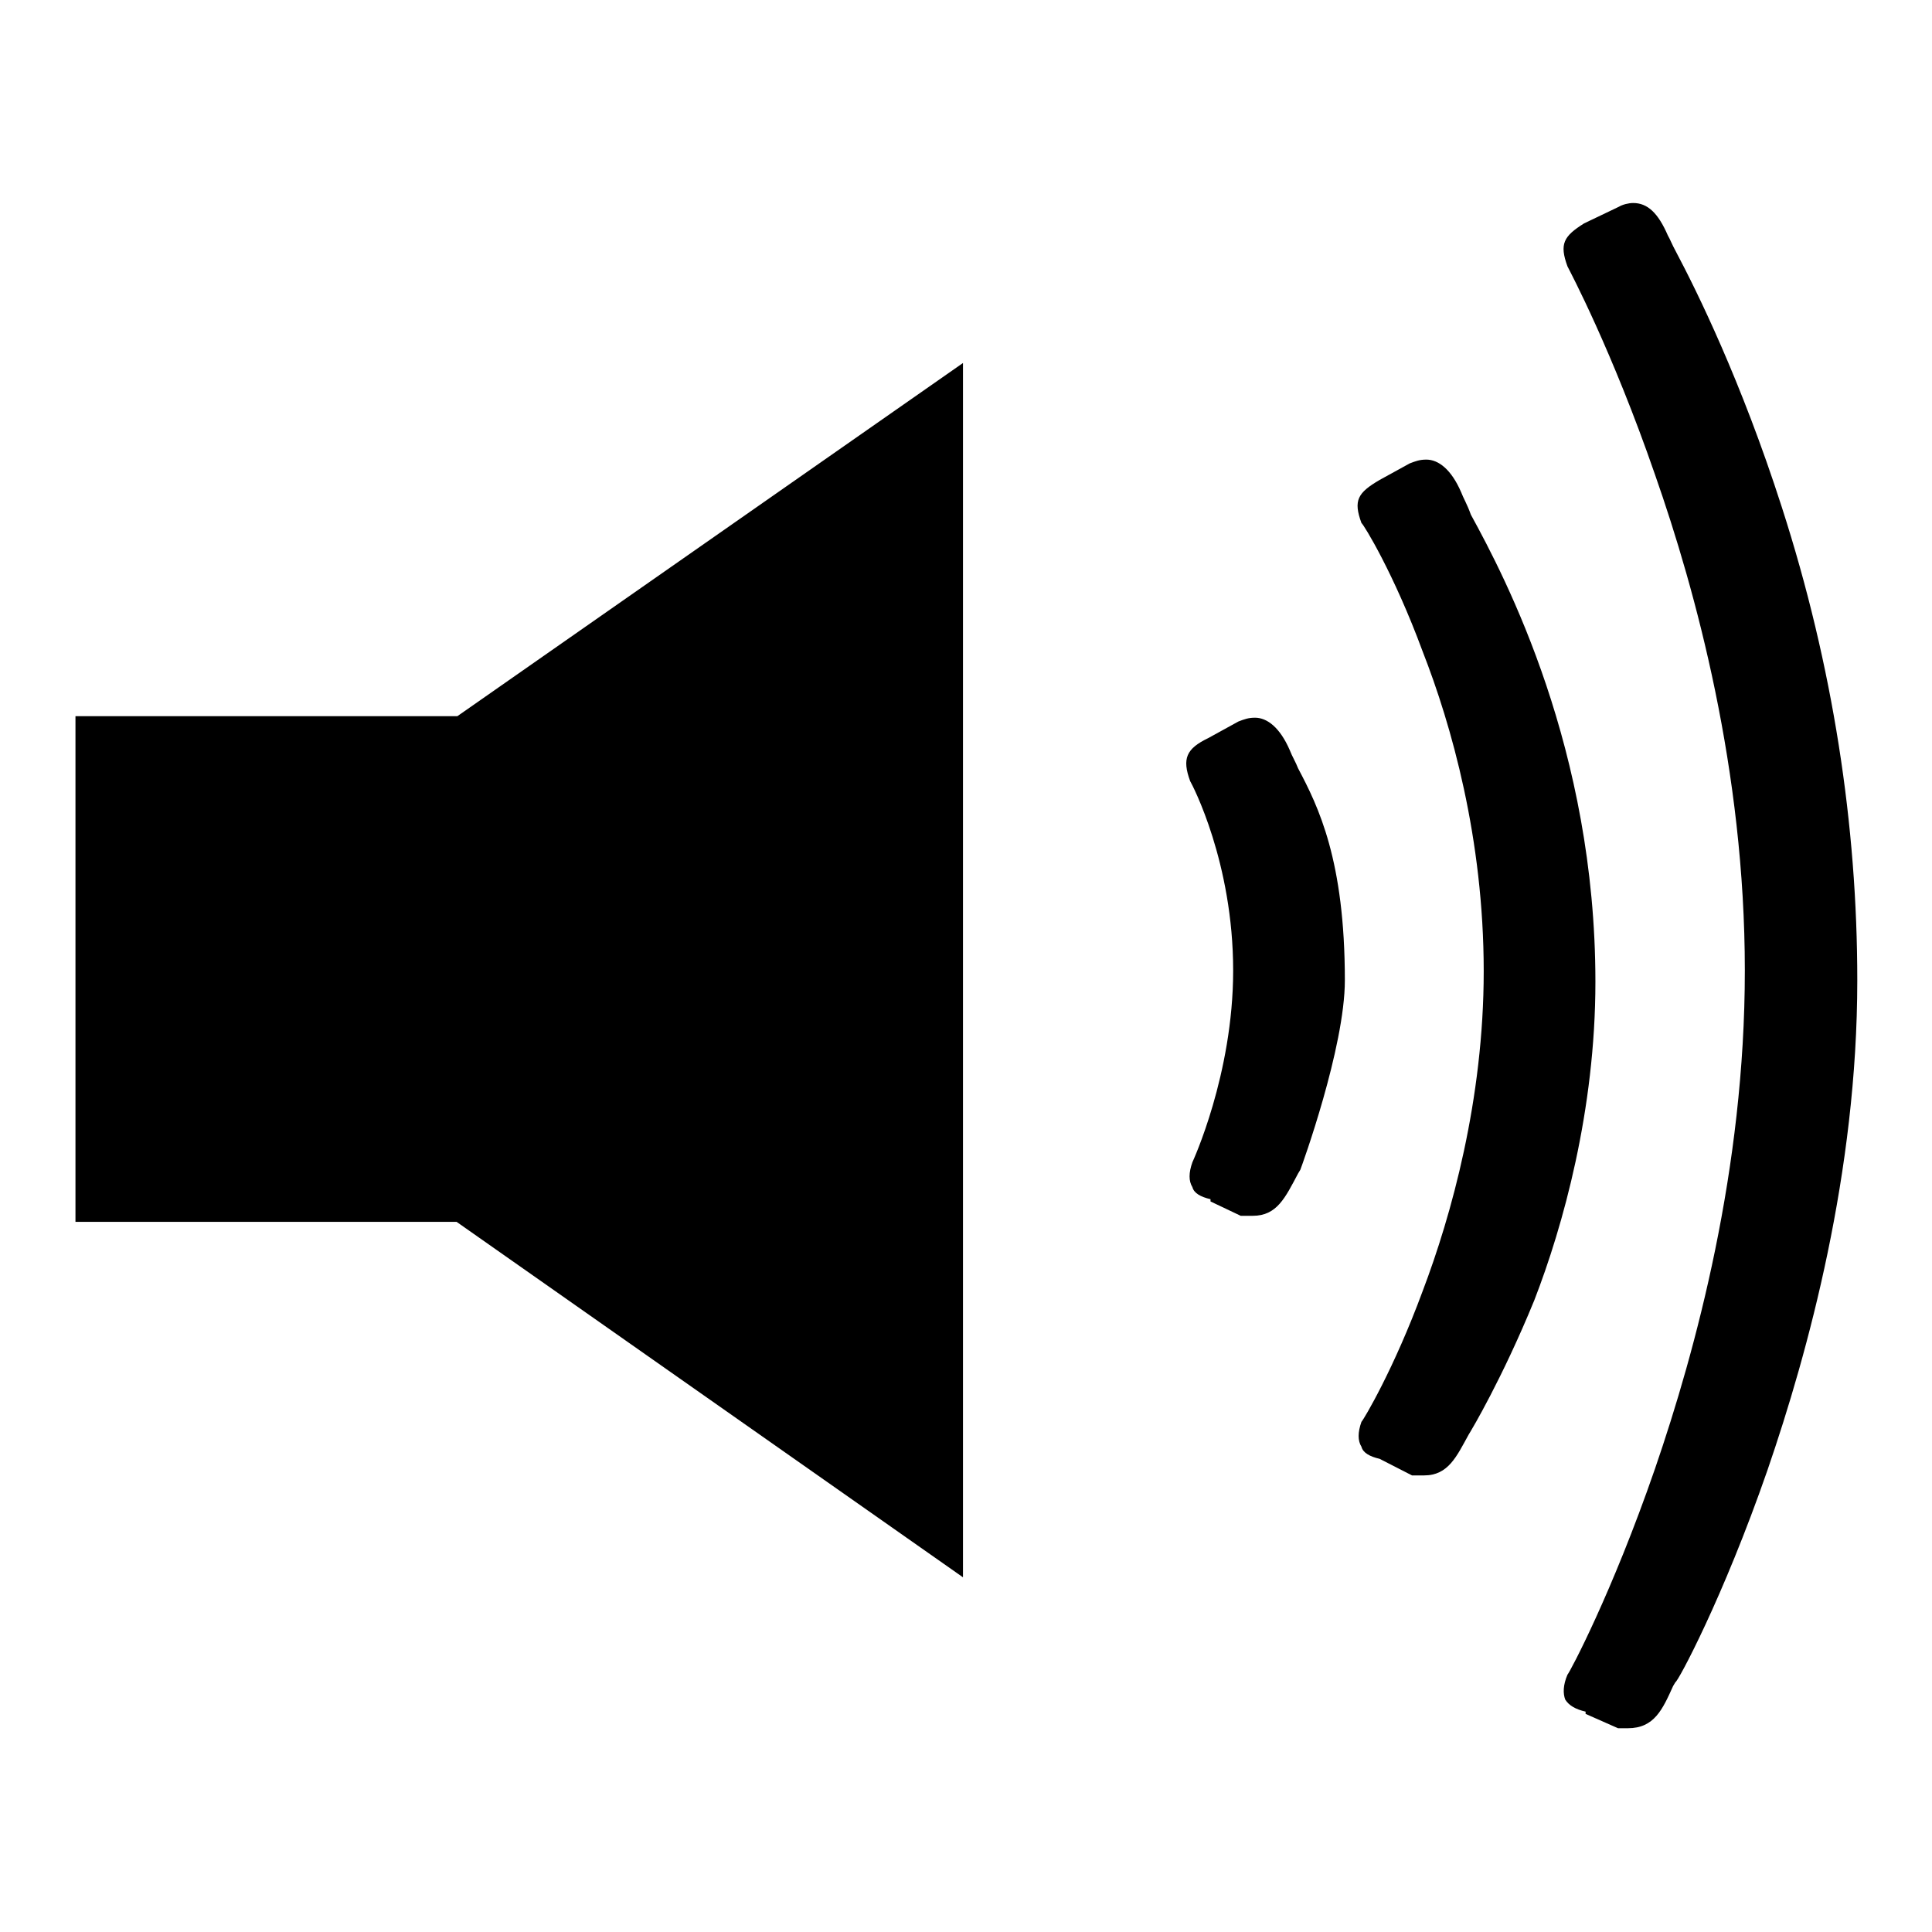 <?xml version="1.0" encoding="utf-8"?>
<!-- Svg Vector Icons : http://www.onlinewebfonts.com/icon -->
<!DOCTYPE svg PUBLIC "-//W3C//DTD SVG 1.1//EN" "http://www.w3.org/Graphics/SVG/1.1/DTD/svg11.dtd">
<svg version="1.1" xmlns="http://www.w3.org/2000/svg" xmlns:xlink="http://www.w3.org/1999/xlink" x="0px" y="0px" viewBox="0 0 256 256" enable-background="new 0 0 256 256" xml:space="preserve">
<g><g><path fill="#000000" d="M215.7,229c-0.5,0-0.8,0-1.3,0l-4.3-1.9c0,0,0,0,0-0.3c-1.3-0.3-2.2-0.8-2.7-1.6c-0.3-0.8-0.3-1.9,0.3-3.3c0.3-0.3,5.9-10.8,11.6-27.3c5.4-15.7,11.9-39.7,11.9-66c0-26.5-6.5-50.3-11.9-65.7c-5.7-16.5-11.3-27-11.6-27.6c-1.1-3-0.5-4,2.2-5.7l4.6-2.2c0.5-0.3,1.3-0.5,1.9-0.5c1.9,0,3.3,1.3,4.6,4.3c0.3,0.5,0.5,1.1,1.1,2.2c2.7,5.1,8.6,17,14,33.8c6.8,21.1,10,42.2,10,62.7c0,25.4-6.5,49.2-11.9,64.9c-5.9,17-11.9,28.1-12.2,28.1l-0.3,0.5C220.3,226.5,219.2,229,215.7,229L215.7,229L215.7,229z M60.5,161.9h-0.3H10v-67h50.3h0.3l67-46.8V209L60.5,161.9L60.5,161.9z M188.7,195.5c-0.5,0-1.1,0-1.6,0l-4.3-2.2l0,0c-1.3-0.3-2.2-0.8-2.4-1.6c-0.5-0.8-0.5-1.9,0-3.3c0.3-0.3,4.3-7,8.1-17.3c3.8-10,8.1-25.4,8.1-42.4c0-17.6-4.3-32.7-8.1-42.4c-3.8-10.3-7.8-16.8-8.1-17c-1.1-3-0.5-4,2.4-5.7l4-2.2c0.8-0.3,1.3-0.5,2.2-0.5c1.6,0,3.3,1.3,4.6,4.3c0.3,0.8,0.8,1.6,1.3,3c4.6,8.4,16.5,31.1,16.5,61.9c0,17-4.3,32.4-8.1,42.2c-4.3,10.5-8.4,17.3-8.4,17.3l0,0l-0.3,0.5C193,193,191.9,195.5,188.7,195.5L188.7,195.5L188.7,195.5z M166,161.1c-0.5,0-1.1,0-1.6,0l-4-1.9c0-0.3,0-0.3,0-0.3c-1.3-0.3-2.2-0.8-2.4-1.6c-0.5-0.8-0.5-1.9,0-3.3c0,0,5.4-11.6,5.4-25.4c0-14.3-5.4-24.6-5.7-25.1c-1.1-3-0.5-4.3,2.4-5.7l4-2.2c0.8-0.3,1.3-0.5,2.2-0.5c1.6,0,3.3,1.3,4.6,4.3c0.3,0.8,0.8,1.6,1.1,2.4c2.7,5.1,6.2,12.2,6.2,28.1c0,8.9-5.7,24.6-5.9,25.1l-0.3,0.5C170.3,158.7,169.2,161.1,166,161.1L166,161.1z"/></g></g>
</svg>
